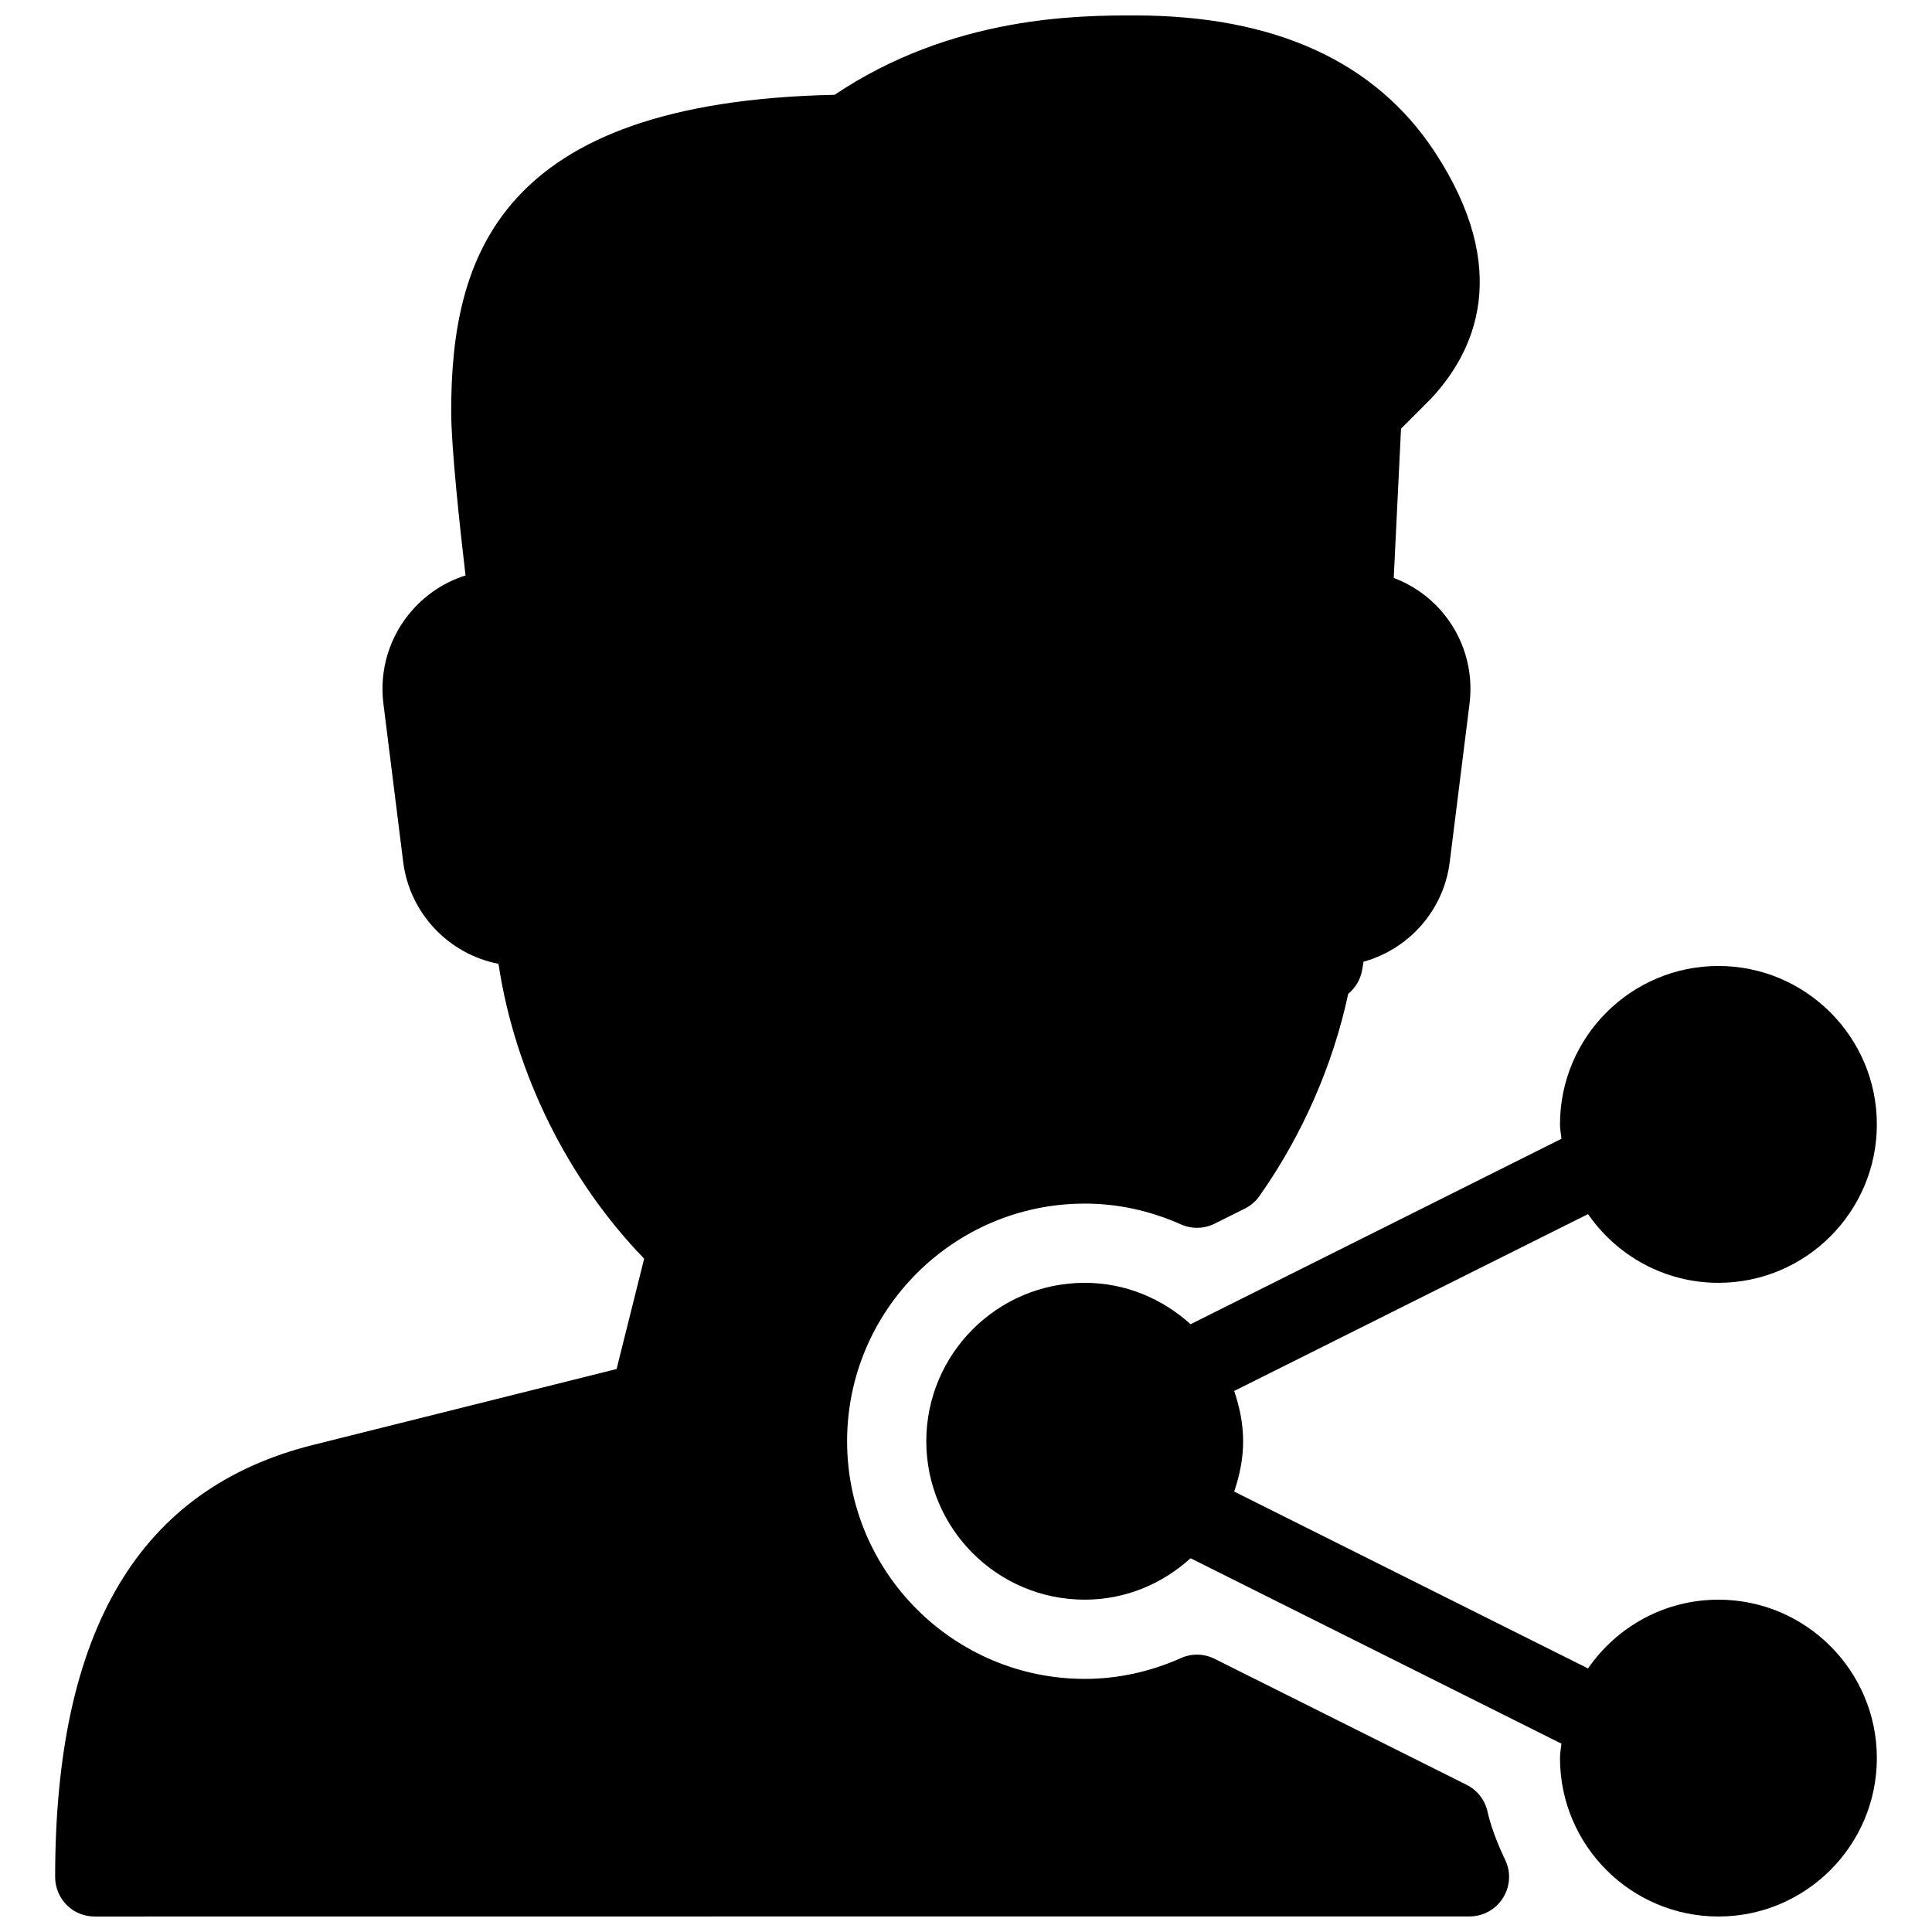 <?xml version="1.0" encoding="UTF-8"?>
<!-- Uploaded to: ICON Repo, www.iconrepo.com, Generator: ICON Repo Mixer Tools -->
<svg width="800px" height="800px" version="1.1" viewBox="144 144 512 512" xmlns="http://www.w3.org/2000/svg">
 <defs>
  <clipPath id="b">
   <path d="m389 399h253v252.9h-253z"/>
  </clipPath>
  <clipPath id="a">
   <path d="m158 148.09h386v503.81h-386z"/>
  </clipPath>
 </defs>
 <g>
  <g clip-path="url(#b)">
   <path d="m599.4 567.93c-14.336 0-26.977 7.242-34.555 18.223l-93.773-46.875c1.426-4.219 2.371-8.629 2.371-13.328 0-4.703-0.945-9.109-2.371-13.328l93.773-46.875c7.578 10.973 20.238 18.215 34.555 18.215 23.152 0 41.984-18.828 41.984-41.984 0-23.152-18.828-41.984-41.984-41.984-23.152 0-41.984 18.828-41.984 41.984 0 1.301 0.273 2.539 0.379 3.82l-98.285 49.141c-7.434-6.754-17.215-10.977-28.047-10.977-23.152 0-41.984 18.828-41.984 41.984 0 23.152 18.828 41.984 41.984 41.984 10.832 0 20.613-4.219 28.047-10.98l98.285 49.141c-0.125 1.281-0.379 2.5-0.379 3.82 0 23.152 18.828 41.984 41.984 41.984 23.152 0 41.984-18.828 41.984-41.984 0-23.148-18.832-41.98-41.984-41.98z"/>
  </g>
  <g clip-path="url(#a)">
   <path d="m538.19 624c-0.715-3.043-2.731-5.625-5.543-7.012l-66.754-33.379c-2.793-1.406-6.086-1.492-8.965-0.188-8.184 3.652-16.77 5.5-25.461 5.5-34.723 0-62.977-28.254-62.977-62.977 0-34.723 28.254-62.977 62.977-62.977 8.691 0 17.254 1.848 25.465 5.5 2.875 1.281 6.152 1.219 8.965-0.188l7.996-3.988c1.555-0.777 2.898-1.93 3.883-3.336 11.379-16.164 19.48-34.723 23.512-53.57 1.91-1.574 3.273-3.82 3.715-6.422 0.105-0.715 0.23-1.406 0.336-2.098 11.988-3.316 21.266-13.582 22.859-26.449l5.246-41.984c1.113-8.859-1.617-17.82-7.496-24.539-3.441-3.945-7.789-6.926-12.594-8.754l1.93-39.527 7.852-7.871c11.82-12.574 21.621-34.133 1.133-65.41-15.758-24.047-42.504-36.242-79.531-36.242-14.609 0-48.238 0-79.559 21.035-89.449 1.867-101.61 43.41-101.61 83.926 0 9.426 2.289 30.648 3.801 43.453-5.394 1.699-10.285 4.848-14.105 9.195-6.004 6.758-8.777 15.766-7.664 24.727l5.246 41.984c1.723 13.688 12.113 24.457 25.254 27.016 4.344 28.863 18.324 57.184 38.605 78.133l-7.305 29.242-80.398 20.109c-46.016 11.504-68.391 48.953-68.391 114.51 0 2.793 1.113 5.457 3.066 7.43 1.949 1.977 4.637 3.047 7.426 3.047l220.31-0.02h144c3.609 0 6.969-1.848 8.879-4.891 1.93-3.066 2.164-6.887 0.586-10.117-2.285-4.832-3.793-8.902-4.699-12.871z"/>
  </g>
 </g>
</svg>